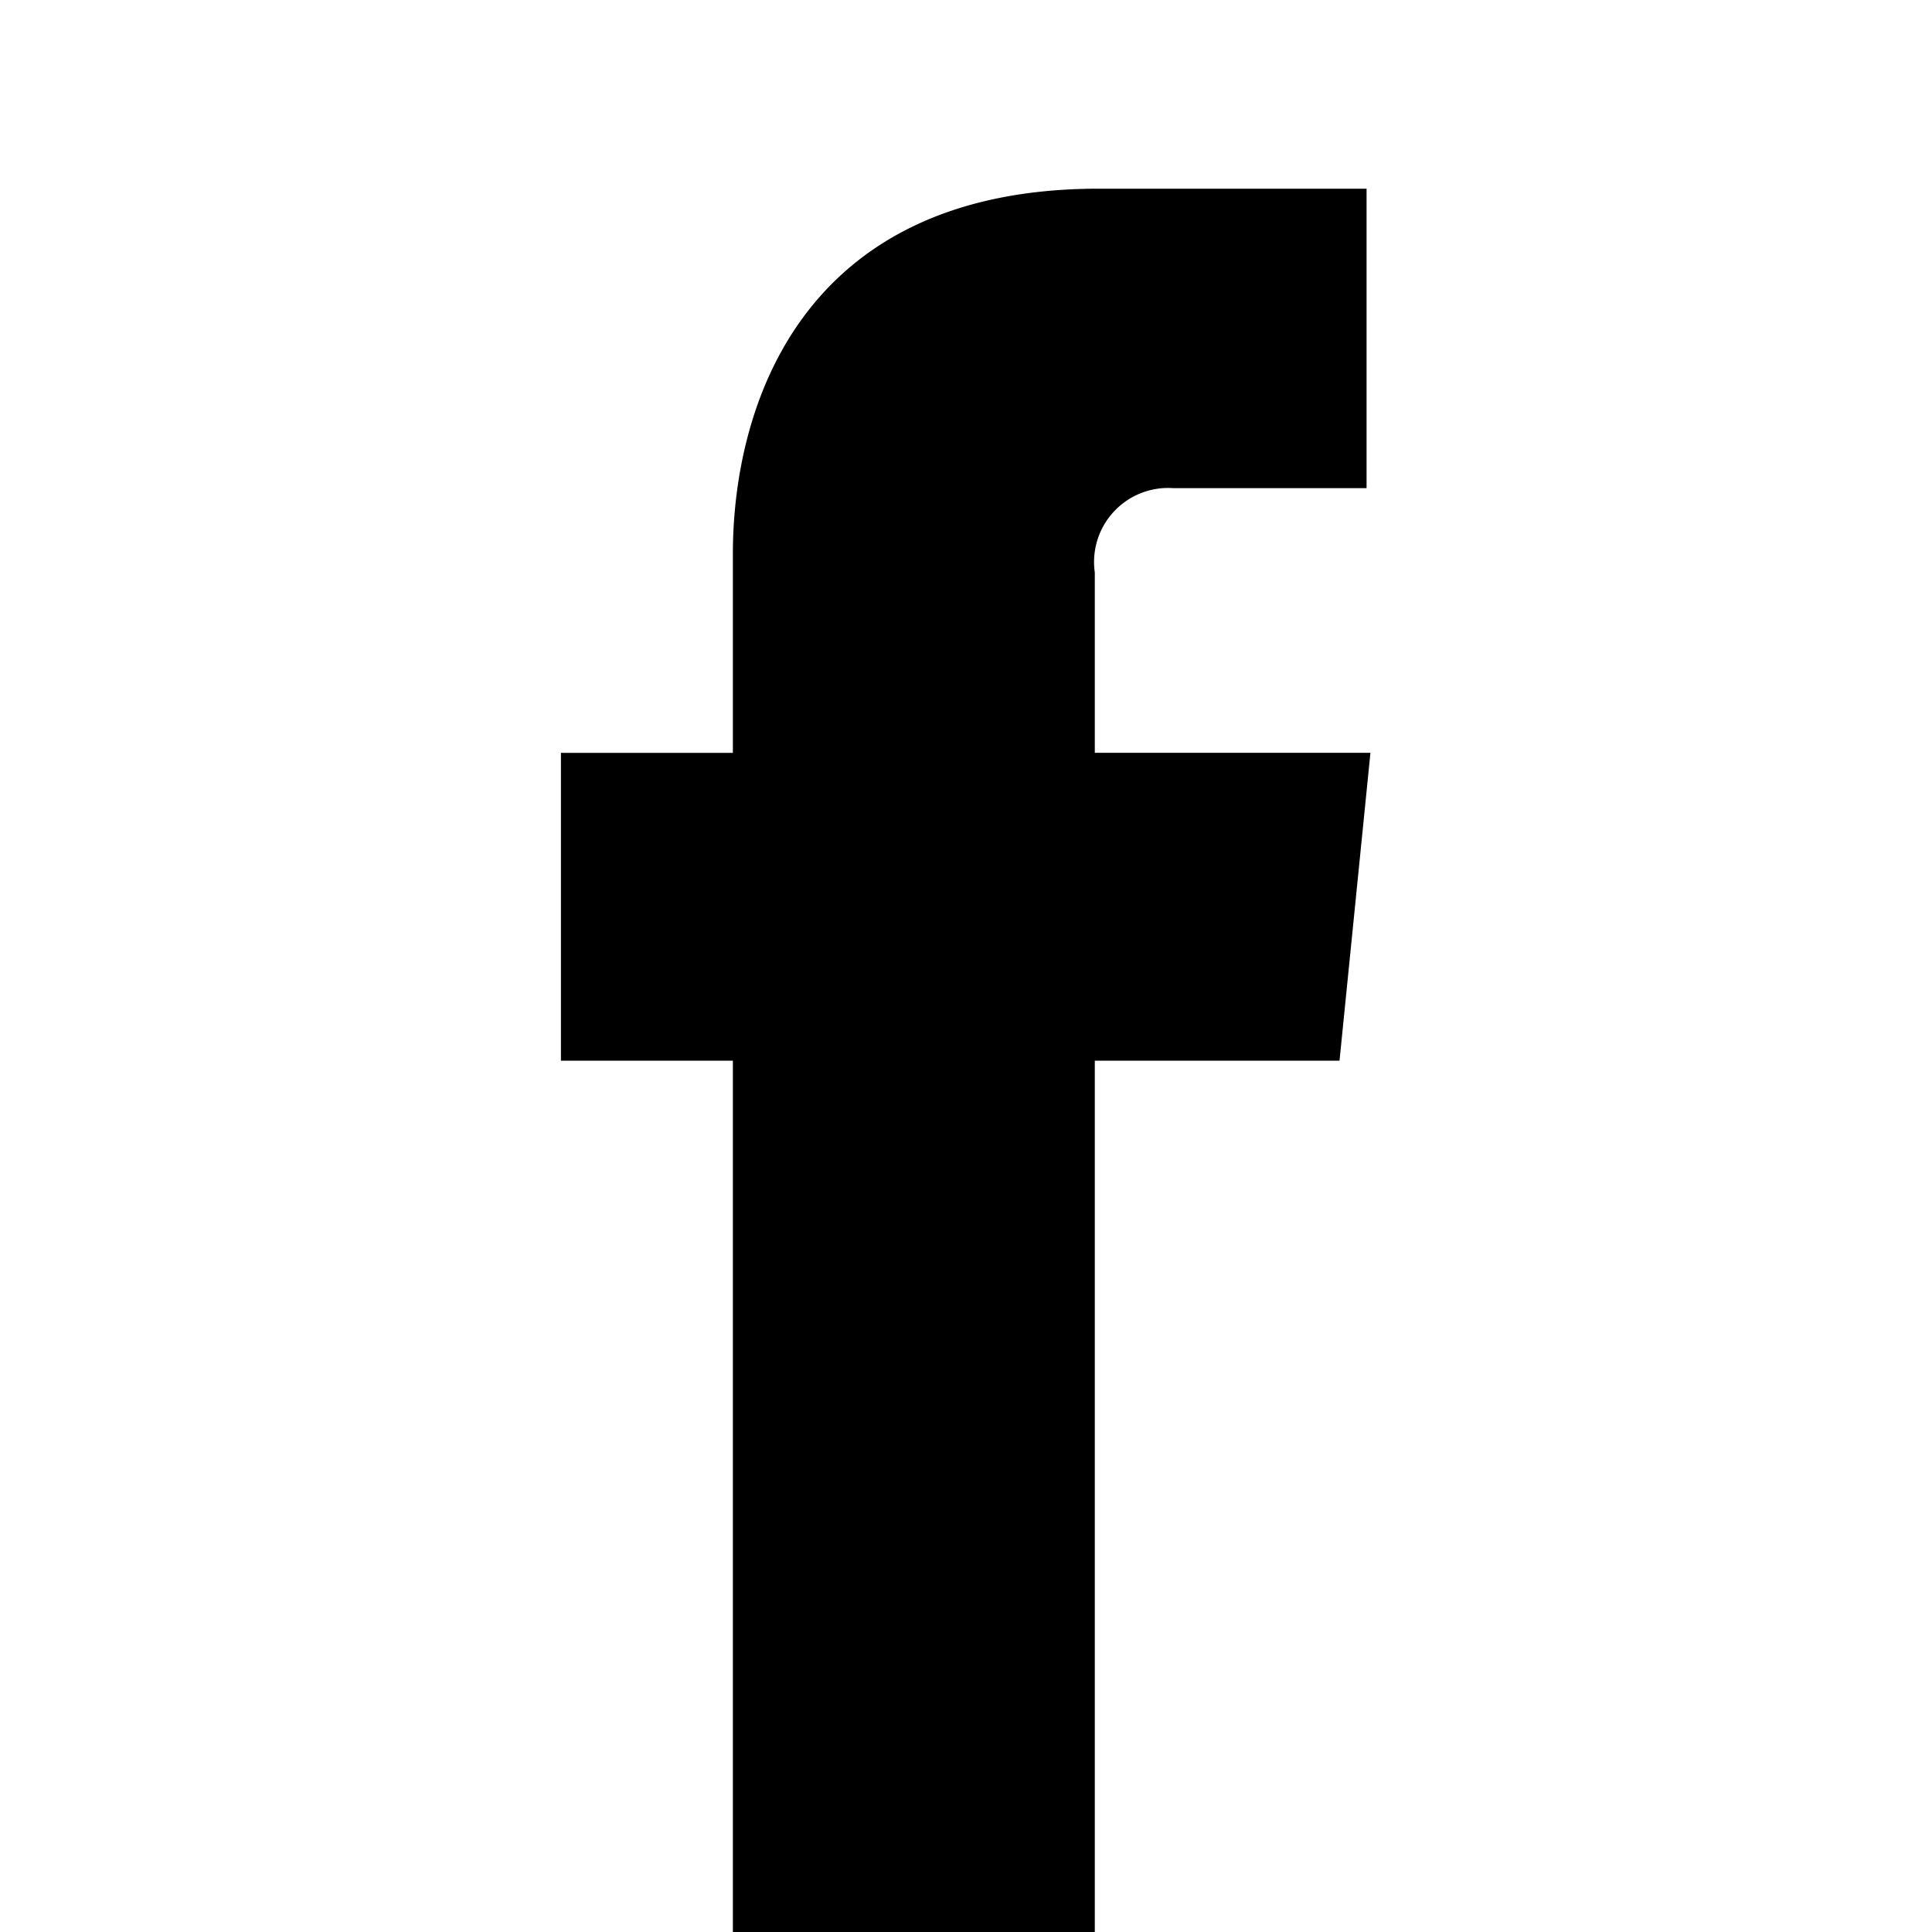 <svg xmlns="http://www.w3.org/2000/svg" viewBox="0 0 30 30">
  <defs>
    <style>
      .cls-1 {
        fill: none;
      }
    </style>
  </defs>
  <g id="Capa_2" data-name="Capa 2">
    <g id="Capa_1-2" data-name="Capa 1">
      <g>
        <rect class="cls-1" width="30" height="30"/>
        <path d="M20.8,16.47H17V30H11.38V16.47H8.71V11.69h2.67V8.6c0-2.21,1-5.67,5.68-5.67h4.16V7.58h-3A1.15,1.15,0,0,0,17,8.89v2.8h4.28Z"/>
      </g>
    </g>
  </g>
</svg>
